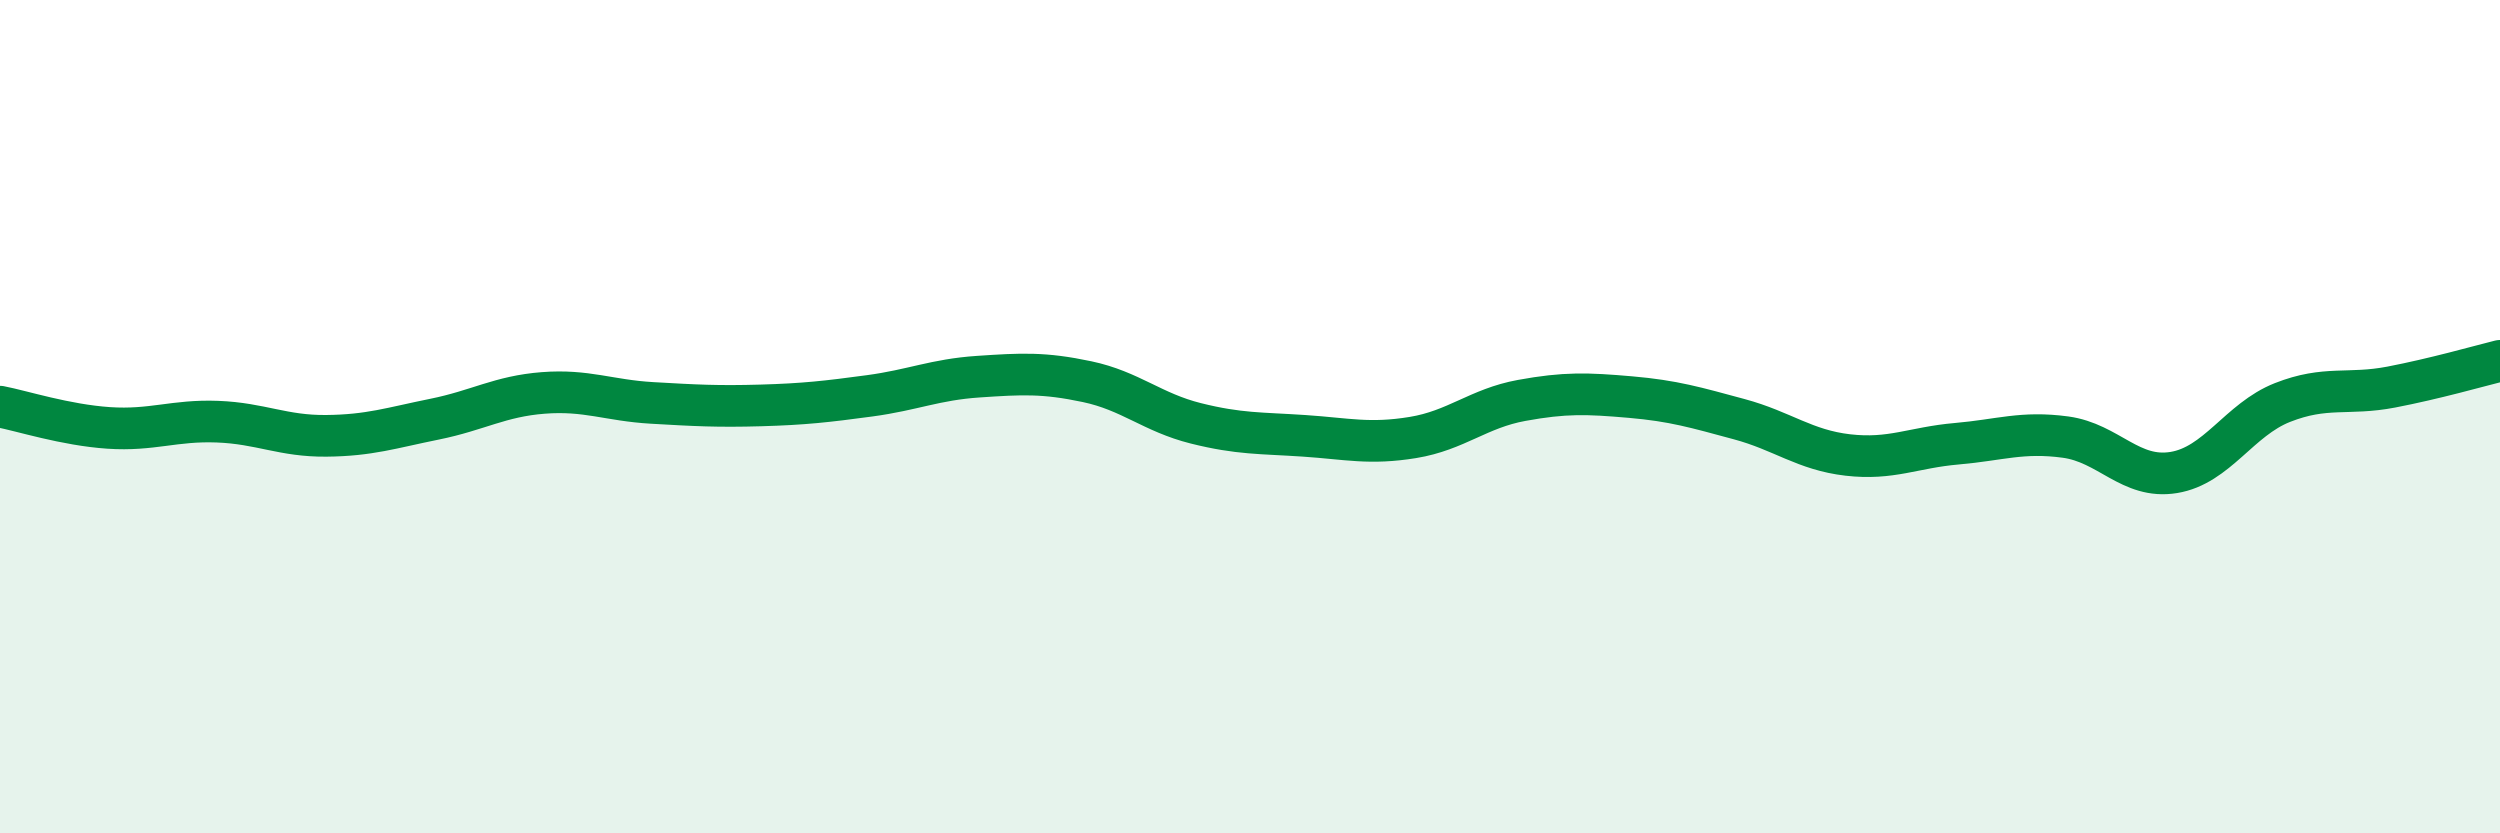 
    <svg width="60" height="20" viewBox="0 0 60 20" xmlns="http://www.w3.org/2000/svg">
      <path
        d="M 0,9.76 C 0.52,9.86 1.57,10.2 2.61,10.27 C 3.65,10.34 4.18,10.08 5.22,10.12 C 6.26,10.16 6.79,10.47 7.83,10.46 C 8.87,10.45 9.39,10.27 10.43,10.06 C 11.47,9.85 12,9.51 13.04,9.43 C 14.08,9.35 14.61,9.61 15.65,9.67 C 16.69,9.73 17.22,9.76 18.26,9.73 C 19.3,9.7 19.83,9.64 20.87,9.5 C 21.91,9.36 22.44,9.11 23.48,9.04 C 24.52,8.97 25.05,8.94 26.09,9.16 C 27.13,9.38 27.66,9.9 28.7,10.16 C 29.74,10.42 30.26,10.39 31.3,10.46 C 32.34,10.53 32.87,10.67 33.91,10.5 C 34.95,10.33 35.48,9.8 36.52,9.61 C 37.56,9.42 38.09,9.44 39.13,9.53 C 40.17,9.62 40.7,9.78 41.74,10.06 C 42.78,10.34 43.31,10.8 44.35,10.92 C 45.39,11.04 45.92,10.74 46.96,10.65 C 48,10.56 48.53,10.35 49.57,10.49 C 50.61,10.63 51.13,11.51 52.17,11.34 C 53.21,11.17 53.74,10.07 54.78,9.66 C 55.82,9.25 56.35,9.49 57.39,9.29 C 58.43,9.09 59.48,8.79 60,8.66L60 20L0 20Z"
        fill="#008740"
        opacity="0.1"
        stroke-linecap="round"
        stroke-linejoin="round"
      />
      <path
        d="M 0,9.76 C 0.52,9.86 1.57,10.2 2.61,10.27 C 3.65,10.34 4.18,10.08 5.22,10.12 C 6.26,10.16 6.79,10.47 7.83,10.46 C 8.87,10.45 9.39,10.27 10.43,10.06 C 11.47,9.85 12,9.51 13.04,9.43 C 14.08,9.35 14.61,9.61 15.65,9.67 C 16.69,9.73 17.22,9.76 18.26,9.73 C 19.3,9.7 19.83,9.64 20.87,9.5 C 21.91,9.36 22.44,9.11 23.48,9.04 C 24.52,8.97 25.05,8.94 26.09,9.16 C 27.13,9.38 27.66,9.9 28.7,10.16 C 29.74,10.42 30.26,10.39 31.3,10.46 C 32.34,10.53 32.87,10.67 33.91,10.5 C 34.95,10.33 35.48,9.8 36.52,9.61 C 37.56,9.42 38.09,9.44 39.13,9.53 C 40.17,9.62 40.7,9.78 41.74,10.06 C 42.78,10.34 43.31,10.8 44.35,10.92 C 45.39,11.04 45.92,10.74 46.96,10.65 C 48,10.56 48.53,10.35 49.57,10.49 C 50.61,10.63 51.13,11.51 52.17,11.34 C 53.21,11.17 53.74,10.07 54.78,9.66 C 55.82,9.25 56.35,9.49 57.39,9.29 C 58.43,9.09 59.48,8.79 60,8.66"
        stroke="#008740"
        stroke-width="1"
        fill="none"
        stroke-linecap="round"
        stroke-linejoin="round"
      />
    </svg>
  